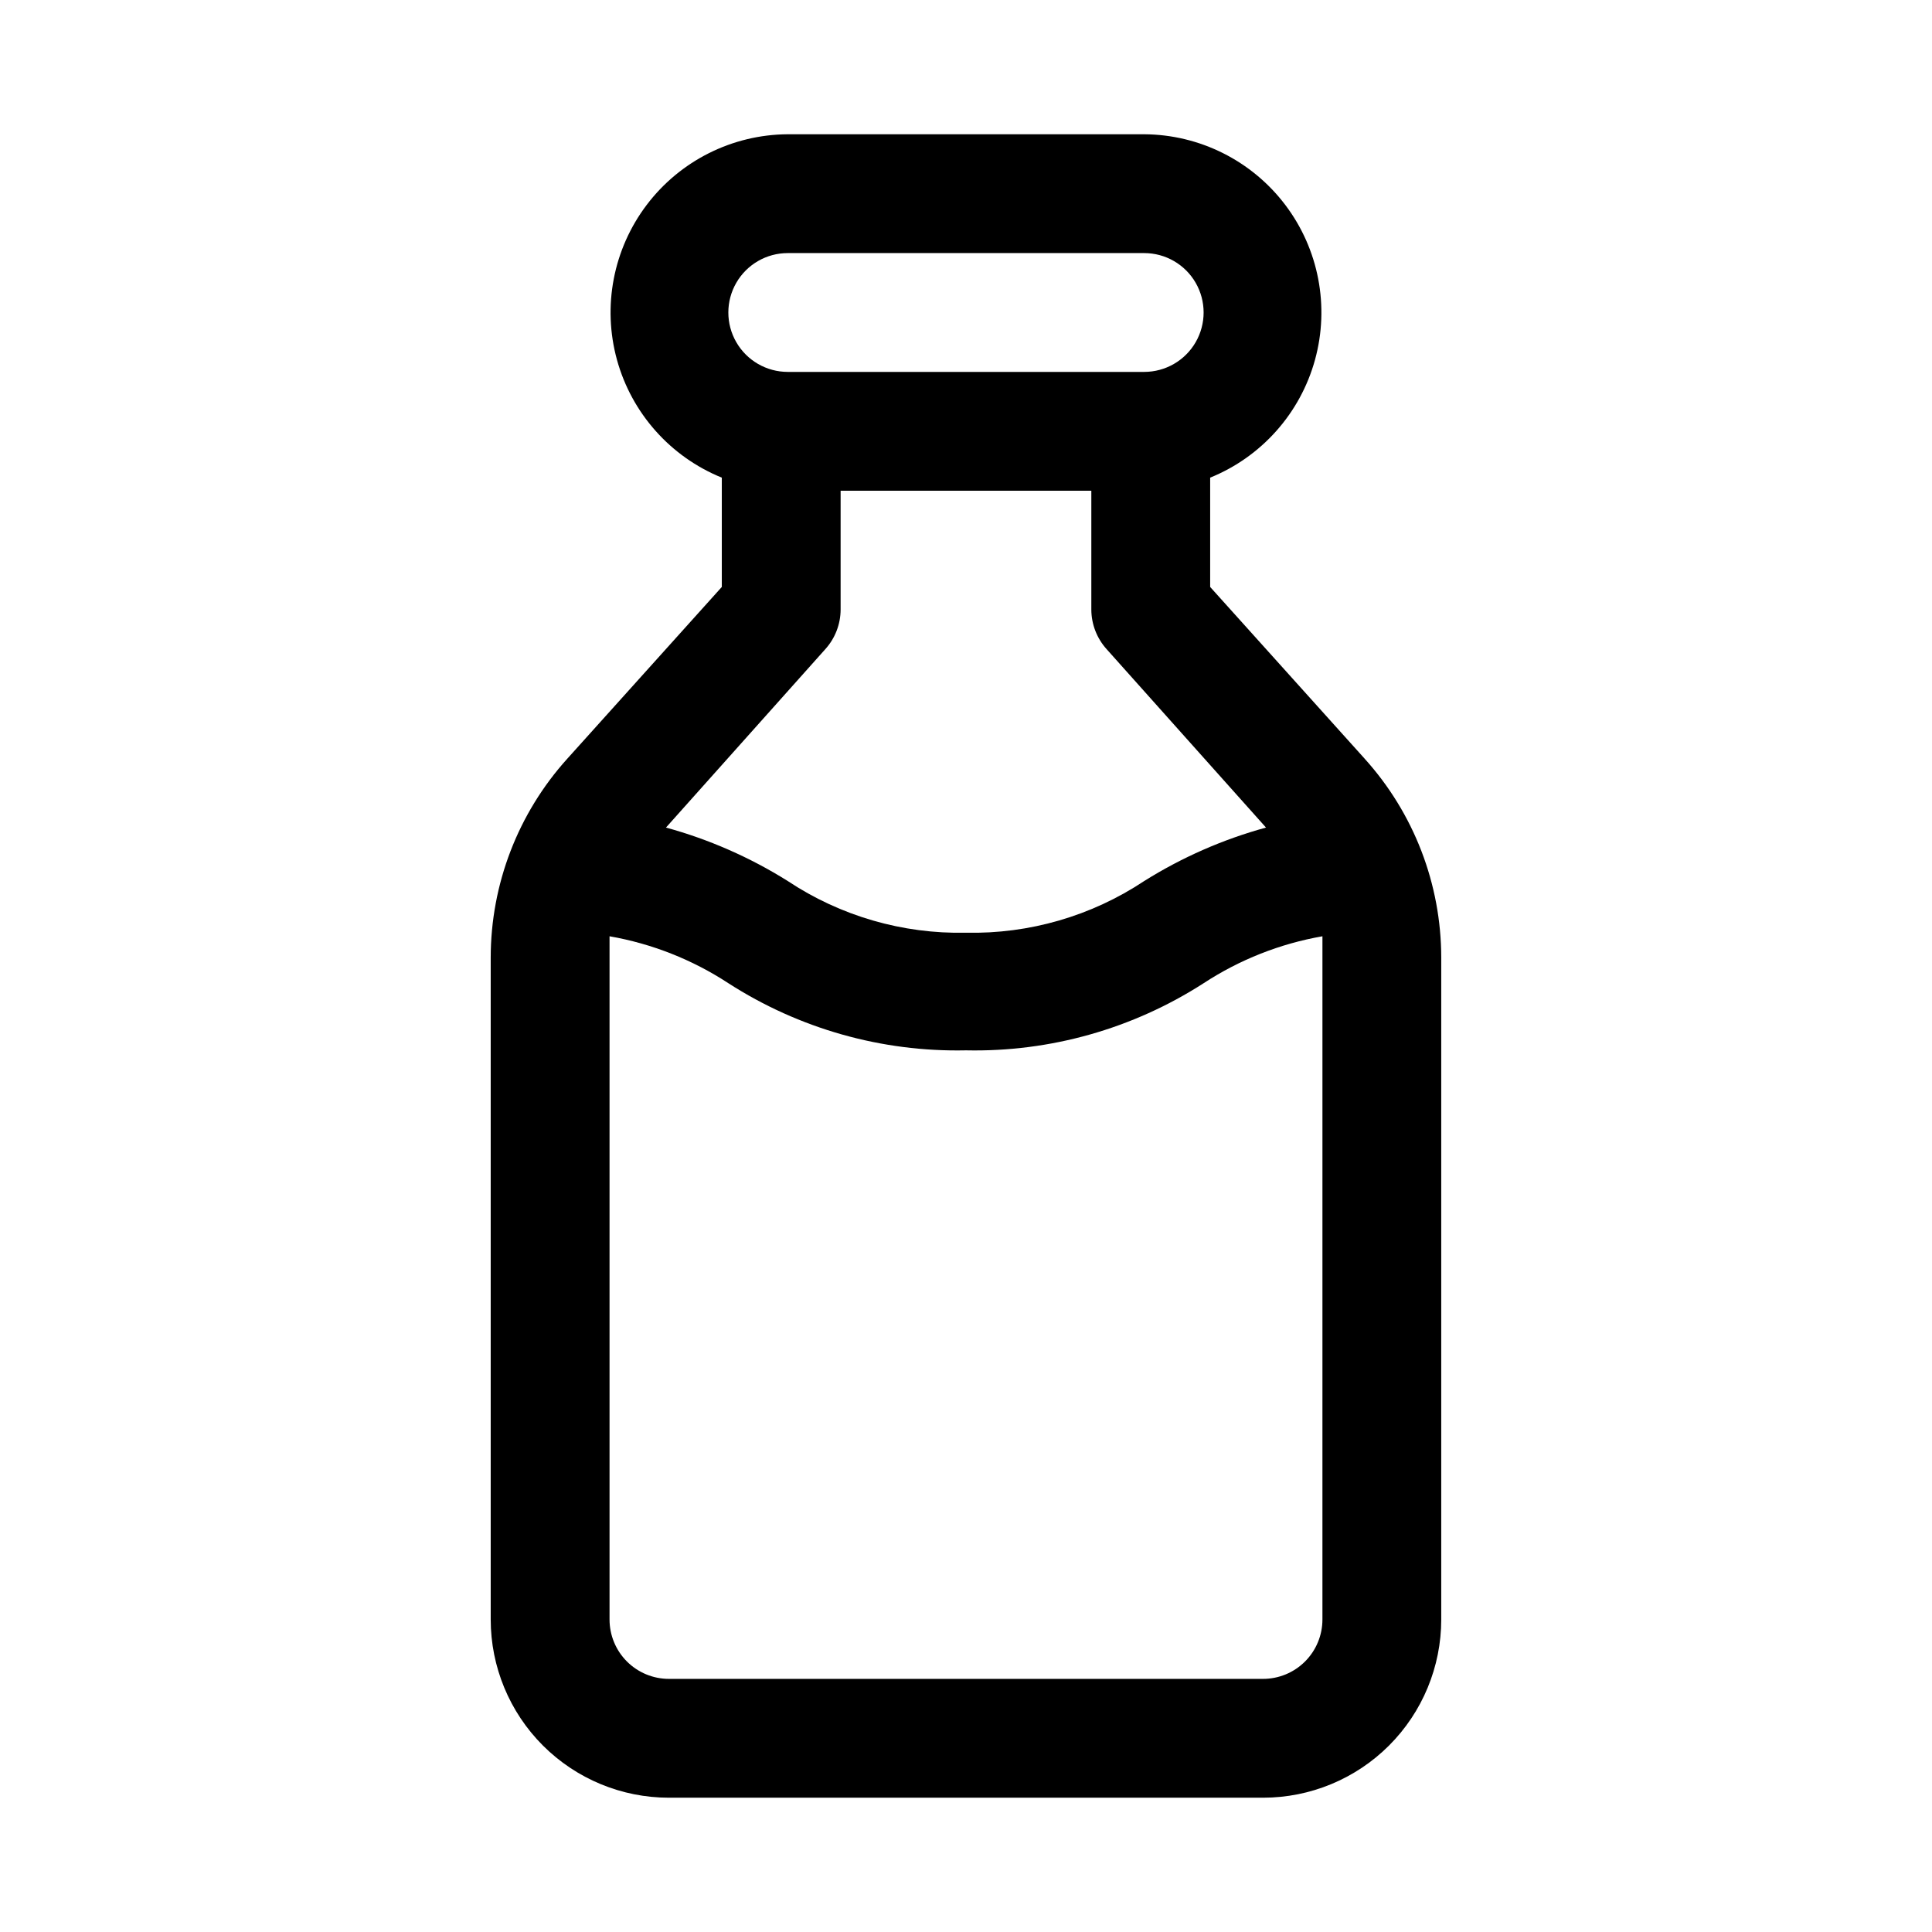 <?xml version="1.0" encoding="UTF-8"?>
<!-- Uploaded to: SVG Repo, www.svgrepo.com, Generator: SVG Repo Mixer Tools -->
<svg fill="#000000" width="800px" height="800px" version="1.1" viewBox="144 144 512 512" xmlns="http://www.w3.org/2000/svg">
 <path d="m505.64 345.05-40.934-45.5v-28.969c13.613-5.523 23.887-17.066 27.785-31.23 3.898-14.164 0.988-29.34-7.883-41.051-8.871-11.715-22.688-18.633-37.379-18.719h-94.465c-14.691 0.086-28.508 7.004-37.379 18.719-8.867 11.711-11.781 26.887-7.883 41.051 3.902 14.164 14.172 25.707 27.785 31.23v28.969l-40.934 45.5c-13.066 14.461-20.301 33.254-20.309 52.742v175.39c0 12.527 4.977 24.539 13.832 33.398 8.859 8.855 20.871 13.832 33.398 13.832h157.44c12.527 0 24.539-4.977 33.398-13.832 8.859-8.859 13.832-20.871 13.832-33.398v-175.39c-0.008-19.488-7.242-38.281-20.309-52.742zm-152.88-133.98h94.465c5.625 0 10.824 3 13.637 7.871s2.812 10.875 0 15.746-8.012 7.871-13.637 7.871h-94.465c-5.625 0-10.82-3-13.633-7.871s-2.812-10.875 0-15.746 8.008-7.871 13.633-7.871zm9.918 105.01c2.625-2.887 4.086-6.644 4.094-10.547v-31.488h66.441v31.488c0.012 3.902 1.469 7.66 4.094 10.547l42.195 47.23v0.004c-11.395 3.121-22.266 7.894-32.277 14.168-13.977 9.281-30.457 14.059-47.23 13.699-16.773 0.359-33.258-4.418-47.234-13.699-10.008-6.273-20.883-11.047-32.273-14.168zm131.78 257.1c0 4.176-1.656 8.18-4.609 11.133-2.953 2.953-6.957 4.609-11.133 4.609h-157.44c-4.176 0-8.18-1.656-11.133-4.609s-4.609-6.957-4.609-11.133v-175.39-5.668c11.23 1.961 21.945 6.191 31.488 12.438 18.75 12.074 40.68 18.27 62.977 17.793 22.293 0.477 44.223-5.719 62.977-17.793 9.539-6.246 20.254-10.477 31.484-12.438v5.668z"/>
</svg>